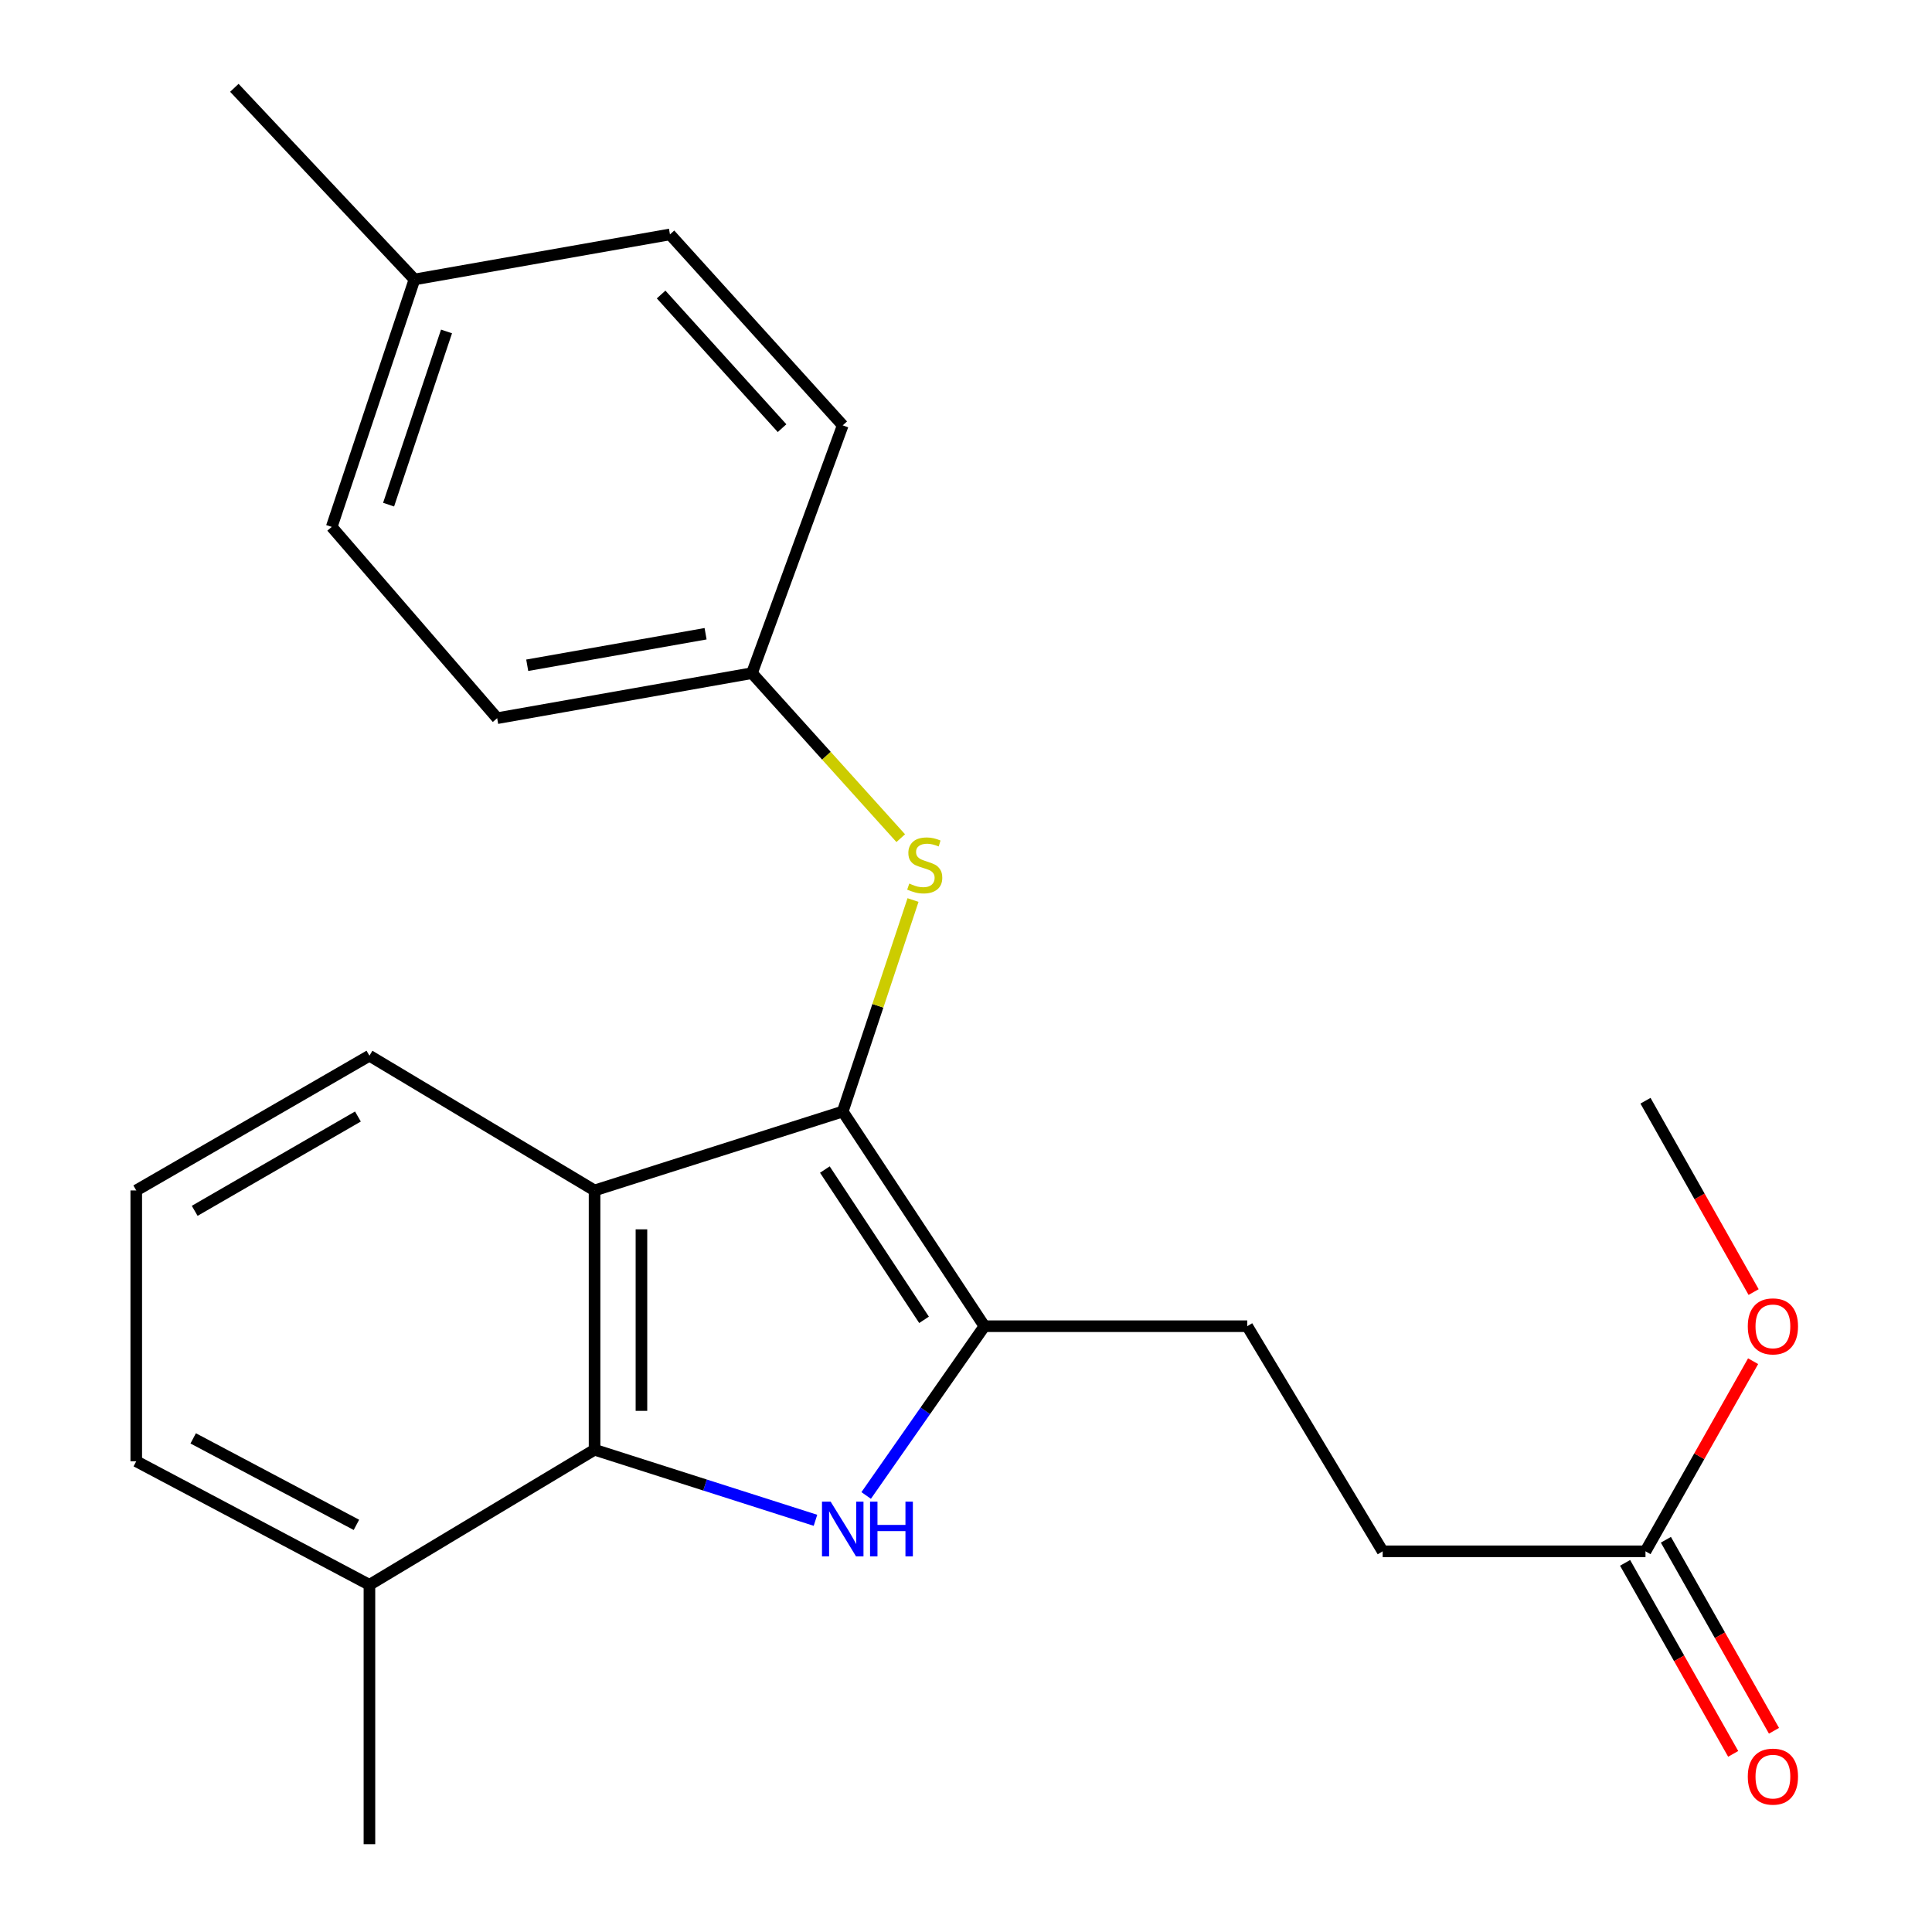 <?xml version='1.0' encoding='iso-8859-1'?>
<svg version='1.1' baseProfile='full'
              xmlns='http://www.w3.org/2000/svg'
                      xmlns:rdkit='http://www.rdkit.org/xml'
                      xmlns:xlink='http://www.w3.org/1999/xlink'
                  xml:space='preserve'
width='1000px' height='1000px' viewBox='0 0 1000 1000'>
<!-- END OF HEADER -->
<rect style='opacity:1.0;fill:#FFFFFF;stroke:none' width='1000' height='1000' x='0' y='0'> </rect>
<path class='bond-1' d='M 436.199,575.324 L 509.541,686.443' style='fill:none;fill-rule:evenodd;stroke:#000000;stroke-width:6px;stroke-linecap:butt;stroke-linejoin:miter;stroke-opacity:1' />
<path class='bond-1' d='M 426.947,605.36 L 478.286,683.143' style='fill:none;fill-rule:evenodd;stroke:#000000;stroke-width:6px;stroke-linecap:butt;stroke-linejoin:miter;stroke-opacity:1' />
<path class='bond-2' d='M 436.199,575.324 L 307.743,616.174' style='fill:none;fill-rule:evenodd;stroke:#000000;stroke-width:6px;stroke-linecap:butt;stroke-linejoin:miter;stroke-opacity:1' />
<path class='bond-4' d='M 436.199,575.324 L 454.388,520.589' style='fill:none;fill-rule:evenodd;stroke:#000000;stroke-width:6px;stroke-linecap:butt;stroke-linejoin:miter;stroke-opacity:1' />
<path class='bond-4' d='M 454.388,520.589 L 472.578,465.854' style='fill:none;fill-rule:evenodd;stroke:#CCCC00;stroke-width:6px;stroke-linecap:butt;stroke-linejoin:miter;stroke-opacity:1' />
<path class='bond-0' d='M 448.329,774.052 L 478.935,730.247' style='fill:none;fill-rule:evenodd;stroke:#0000FF;stroke-width:6px;stroke-linecap:butt;stroke-linejoin:miter;stroke-opacity:1' />
<path class='bond-0' d='M 478.935,730.247 L 509.541,686.443' style='fill:none;fill-rule:evenodd;stroke:#000000;stroke-width:6px;stroke-linecap:butt;stroke-linejoin:miter;stroke-opacity:1' />
<path class='bond-23' d='M 422.088,786.907 L 364.915,768.647' style='fill:none;fill-rule:evenodd;stroke:#0000FF;stroke-width:6px;stroke-linecap:butt;stroke-linejoin:miter;stroke-opacity:1' />
<path class='bond-23' d='M 364.915,768.647 L 307.743,750.388' style='fill:none;fill-rule:evenodd;stroke:#000000;stroke-width:6px;stroke-linecap:butt;stroke-linejoin:miter;stroke-opacity:1' />
<path class='bond-6' d='M 509.541,686.443 L 645.575,686.443' style='fill:none;fill-rule:evenodd;stroke:#000000;stroke-width:6px;stroke-linecap:butt;stroke-linejoin:miter;stroke-opacity:1' />
<path class='bond-3' d='M 307.743,616.174 L 307.743,750.388' style='fill:none;fill-rule:evenodd;stroke:#000000;stroke-width:6px;stroke-linecap:butt;stroke-linejoin:miter;stroke-opacity:1' />
<path class='bond-3' d='M 332.01,636.306 L 332.01,730.256' style='fill:none;fill-rule:evenodd;stroke:#000000;stroke-width:6px;stroke-linecap:butt;stroke-linejoin:miter;stroke-opacity:1' />
<path class='bond-11' d='M 307.743,616.174 L 191.218,546.432' style='fill:none;fill-rule:evenodd;stroke:#000000;stroke-width:6px;stroke-linecap:butt;stroke-linejoin:miter;stroke-opacity:1' />
<path class='bond-7' d='M 307.743,750.388 L 191.218,820.305' style='fill:none;fill-rule:evenodd;stroke:#000000;stroke-width:6px;stroke-linecap:butt;stroke-linejoin:miter;stroke-opacity:1' />
<path class='bond-9' d='M 466.222,433.835 L 427.718,391.128' style='fill:none;fill-rule:evenodd;stroke:#CCCC00;stroke-width:6px;stroke-linecap:butt;stroke-linejoin:miter;stroke-opacity:1' />
<path class='bond-9' d='M 427.718,391.128 L 389.214,348.422' style='fill:none;fill-rule:evenodd;stroke:#000000;stroke-width:6px;stroke-linecap:butt;stroke-linejoin:miter;stroke-opacity:1' />
<path class='bond-5' d='M 851.701,802.954 L 715.667,802.954' style='fill:none;fill-rule:evenodd;stroke:#000000;stroke-width:6px;stroke-linecap:butt;stroke-linejoin:miter;stroke-opacity:1' />
<path class='bond-8' d='M 841.141,808.93 L 869.118,858.366' style='fill:none;fill-rule:evenodd;stroke:#000000;stroke-width:6px;stroke-linecap:butt;stroke-linejoin:miter;stroke-opacity:1' />
<path class='bond-8' d='M 869.118,858.366 L 897.096,907.801' style='fill:none;fill-rule:evenodd;stroke:#FF0000;stroke-width:6px;stroke-linecap:butt;stroke-linejoin:miter;stroke-opacity:1' />
<path class='bond-8' d='M 862.261,796.978 L 890.238,846.413' style='fill:none;fill-rule:evenodd;stroke:#000000;stroke-width:6px;stroke-linecap:butt;stroke-linejoin:miter;stroke-opacity:1' />
<path class='bond-8' d='M 890.238,846.413 L 918.216,895.848' style='fill:none;fill-rule:evenodd;stroke:#FF0000;stroke-width:6px;stroke-linecap:butt;stroke-linejoin:miter;stroke-opacity:1' />
<path class='bond-12' d='M 851.701,802.954 L 879.553,753.752' style='fill:none;fill-rule:evenodd;stroke:#000000;stroke-width:6px;stroke-linecap:butt;stroke-linejoin:miter;stroke-opacity:1' />
<path class='bond-12' d='M 879.553,753.752 L 907.405,704.55' style='fill:none;fill-rule:evenodd;stroke:#FF0000;stroke-width:6px;stroke-linecap:butt;stroke-linejoin:miter;stroke-opacity:1' />
<path class='bond-10' d='M 645.575,686.443 L 715.667,802.954' style='fill:none;fill-rule:evenodd;stroke:#000000;stroke-width:6px;stroke-linecap:butt;stroke-linejoin:miter;stroke-opacity:1' />
<path class='bond-20' d='M 191.218,820.305 L 191.218,954.545' style='fill:none;fill-rule:evenodd;stroke:#000000;stroke-width:6px;stroke-linecap:butt;stroke-linejoin:miter;stroke-opacity:1' />
<path class='bond-25' d='M 191.218,820.305 L 70.527,756.347' style='fill:none;fill-rule:evenodd;stroke:#000000;stroke-width:6px;stroke-linecap:butt;stroke-linejoin:miter;stroke-opacity:1' />
<path class='bond-25' d='M 184.478,789.269 L 99.994,744.498' style='fill:none;fill-rule:evenodd;stroke:#000000;stroke-width:6px;stroke-linecap:butt;stroke-linejoin:miter;stroke-opacity:1' />
<path class='bond-14' d='M 389.214,348.422 L 436.199,220.154' style='fill:none;fill-rule:evenodd;stroke:#000000;stroke-width:6px;stroke-linecap:butt;stroke-linejoin:miter;stroke-opacity:1' />
<path class='bond-15' d='M 389.214,348.422 L 257.334,371.732' style='fill:none;fill-rule:evenodd;stroke:#000000;stroke-width:6px;stroke-linecap:butt;stroke-linejoin:miter;stroke-opacity:1' />
<path class='bond-15' d='M 365.208,328.021 L 272.892,344.339' style='fill:none;fill-rule:evenodd;stroke:#000000;stroke-width:6px;stroke-linecap:butt;stroke-linejoin:miter;stroke-opacity:1' />
<path class='bond-18' d='M 191.218,546.432 L 70.527,616.174' style='fill:none;fill-rule:evenodd;stroke:#000000;stroke-width:6px;stroke-linecap:butt;stroke-linejoin:miter;stroke-opacity:1' />
<path class='bond-18' d='M 185.256,577.905 L 100.773,626.725' style='fill:none;fill-rule:evenodd;stroke:#000000;stroke-width:6px;stroke-linecap:butt;stroke-linejoin:miter;stroke-opacity:1' />
<path class='bond-22' d='M 907.669,668.771 L 879.685,619.25' style='fill:none;fill-rule:evenodd;stroke:#FF0000;stroke-width:6px;stroke-linecap:butt;stroke-linejoin:miter;stroke-opacity:1' />
<path class='bond-22' d='M 879.685,619.25 L 851.701,569.729' style='fill:none;fill-rule:evenodd;stroke:#000000;stroke-width:6px;stroke-linecap:butt;stroke-linejoin:miter;stroke-opacity:1' />
<path class='bond-13' d='M 214.528,144.642 L 171.696,272.721' style='fill:none;fill-rule:evenodd;stroke:#000000;stroke-width:6px;stroke-linecap:butt;stroke-linejoin:miter;stroke-opacity:1' />
<path class='bond-13' d='M 231.118,171.55 L 201.136,261.205' style='fill:none;fill-rule:evenodd;stroke:#000000;stroke-width:6px;stroke-linecap:butt;stroke-linejoin:miter;stroke-opacity:1' />
<path class='bond-21' d='M 214.528,144.642 L 121.3,45.455' style='fill:none;fill-rule:evenodd;stroke:#000000;stroke-width:6px;stroke-linecap:butt;stroke-linejoin:miter;stroke-opacity:1' />
<path class='bond-24' d='M 214.528,144.642 L 346.773,121.331' style='fill:none;fill-rule:evenodd;stroke:#000000;stroke-width:6px;stroke-linecap:butt;stroke-linejoin:miter;stroke-opacity:1' />
<path class='bond-17' d='M 436.199,220.154 L 346.773,121.331' style='fill:none;fill-rule:evenodd;stroke:#000000;stroke-width:6px;stroke-linecap:butt;stroke-linejoin:miter;stroke-opacity:1' />
<path class='bond-17' d='M 404.791,221.614 L 342.193,152.438' style='fill:none;fill-rule:evenodd;stroke:#000000;stroke-width:6px;stroke-linecap:butt;stroke-linejoin:miter;stroke-opacity:1' />
<path class='bond-16' d='M 257.334,371.732 L 171.696,272.721' style='fill:none;fill-rule:evenodd;stroke:#000000;stroke-width:6px;stroke-linecap:butt;stroke-linejoin:miter;stroke-opacity:1' />
<path class='bond-19' d='M 70.527,616.174 L 70.527,756.347' style='fill:none;fill-rule:evenodd;stroke:#000000;stroke-width:6px;stroke-linecap:butt;stroke-linejoin:miter;stroke-opacity:1' />
<path  class='atom-1' d='M 429.939 777.253
L 439.219 792.253
Q 440.139 793.733, 441.619 796.413
Q 443.099 799.093, 443.179 799.253
L 443.179 777.253
L 446.939 777.253
L 446.939 805.573
L 443.059 805.573
L 433.099 789.173
Q 431.939 787.253, 430.699 785.053
Q 429.499 782.853, 429.139 782.173
L 429.139 805.573
L 425.459 805.573
L 425.459 777.253
L 429.939 777.253
' fill='#0000FF'/>
<path  class='atom-1' d='M 450.339 777.253
L 454.179 777.253
L 454.179 789.293
L 468.659 789.293
L 468.659 777.253
L 472.499 777.253
L 472.499 805.573
L 468.659 805.573
L 468.659 792.493
L 454.179 792.493
L 454.179 805.573
L 450.339 805.573
L 450.339 777.253
' fill='#0000FF'/>
<path  class='atom-5' d='M 470.641 457.329
Q 470.961 457.449, 472.281 458.009
Q 473.601 458.569, 475.041 458.929
Q 476.521 459.249, 477.961 459.249
Q 480.641 459.249, 482.201 457.969
Q 483.761 456.649, 483.761 454.369
Q 483.761 452.809, 482.961 451.849
Q 482.201 450.889, 481.001 450.369
Q 479.801 449.849, 477.801 449.249
Q 475.281 448.489, 473.761 447.769
Q 472.281 447.049, 471.201 445.529
Q 470.161 444.009, 470.161 441.449
Q 470.161 437.889, 472.561 435.689
Q 475.001 433.489, 479.801 433.489
Q 483.081 433.489, 486.801 435.049
L 485.881 438.129
Q 482.481 436.729, 479.921 436.729
Q 477.161 436.729, 475.641 437.889
Q 474.121 439.009, 474.161 440.969
Q 474.161 442.489, 474.921 443.409
Q 475.721 444.329, 476.841 444.849
Q 478.001 445.369, 479.921 445.969
Q 482.481 446.769, 484.001 447.569
Q 485.521 448.369, 486.601 450.009
Q 487.721 451.609, 487.721 454.369
Q 487.721 458.289, 485.081 460.409
Q 482.481 462.489, 478.121 462.489
Q 475.601 462.489, 473.681 461.929
Q 471.801 461.409, 469.561 460.489
L 470.641 457.329
' fill='#CCCC00'/>
<path  class='atom-9' d='M 904.655 919.572
Q 904.655 912.772, 908.015 908.972
Q 911.375 905.172, 917.655 905.172
Q 923.935 905.172, 927.295 908.972
Q 930.655 912.772, 930.655 919.572
Q 930.655 926.452, 927.255 930.372
Q 923.855 934.252, 917.655 934.252
Q 911.415 934.252, 908.015 930.372
Q 904.655 926.492, 904.655 919.572
M 917.655 931.052
Q 921.975 931.052, 924.295 928.172
Q 926.655 925.252, 926.655 919.572
Q 926.655 914.012, 924.295 911.212
Q 921.975 908.372, 917.655 908.372
Q 913.335 908.372, 910.975 911.172
Q 908.655 913.972, 908.655 919.572
Q 908.655 925.292, 910.975 928.172
Q 913.335 931.052, 917.655 931.052
' fill='#FF0000'/>
<path  class='atom-13' d='M 904.655 686.523
Q 904.655 679.723, 908.015 675.923
Q 911.375 672.123, 917.655 672.123
Q 923.935 672.123, 927.295 675.923
Q 930.655 679.723, 930.655 686.523
Q 930.655 693.403, 927.255 697.323
Q 923.855 701.203, 917.655 701.203
Q 911.415 701.203, 908.015 697.323
Q 904.655 693.443, 904.655 686.523
M 917.655 698.003
Q 921.975 698.003, 924.295 695.123
Q 926.655 692.203, 926.655 686.523
Q 926.655 680.963, 924.295 678.163
Q 921.975 675.323, 917.655 675.323
Q 913.335 675.323, 910.975 678.123
Q 908.655 680.923, 908.655 686.523
Q 908.655 692.243, 910.975 695.123
Q 913.335 698.003, 917.655 698.003
' fill='#FF0000'/>
</svg>

